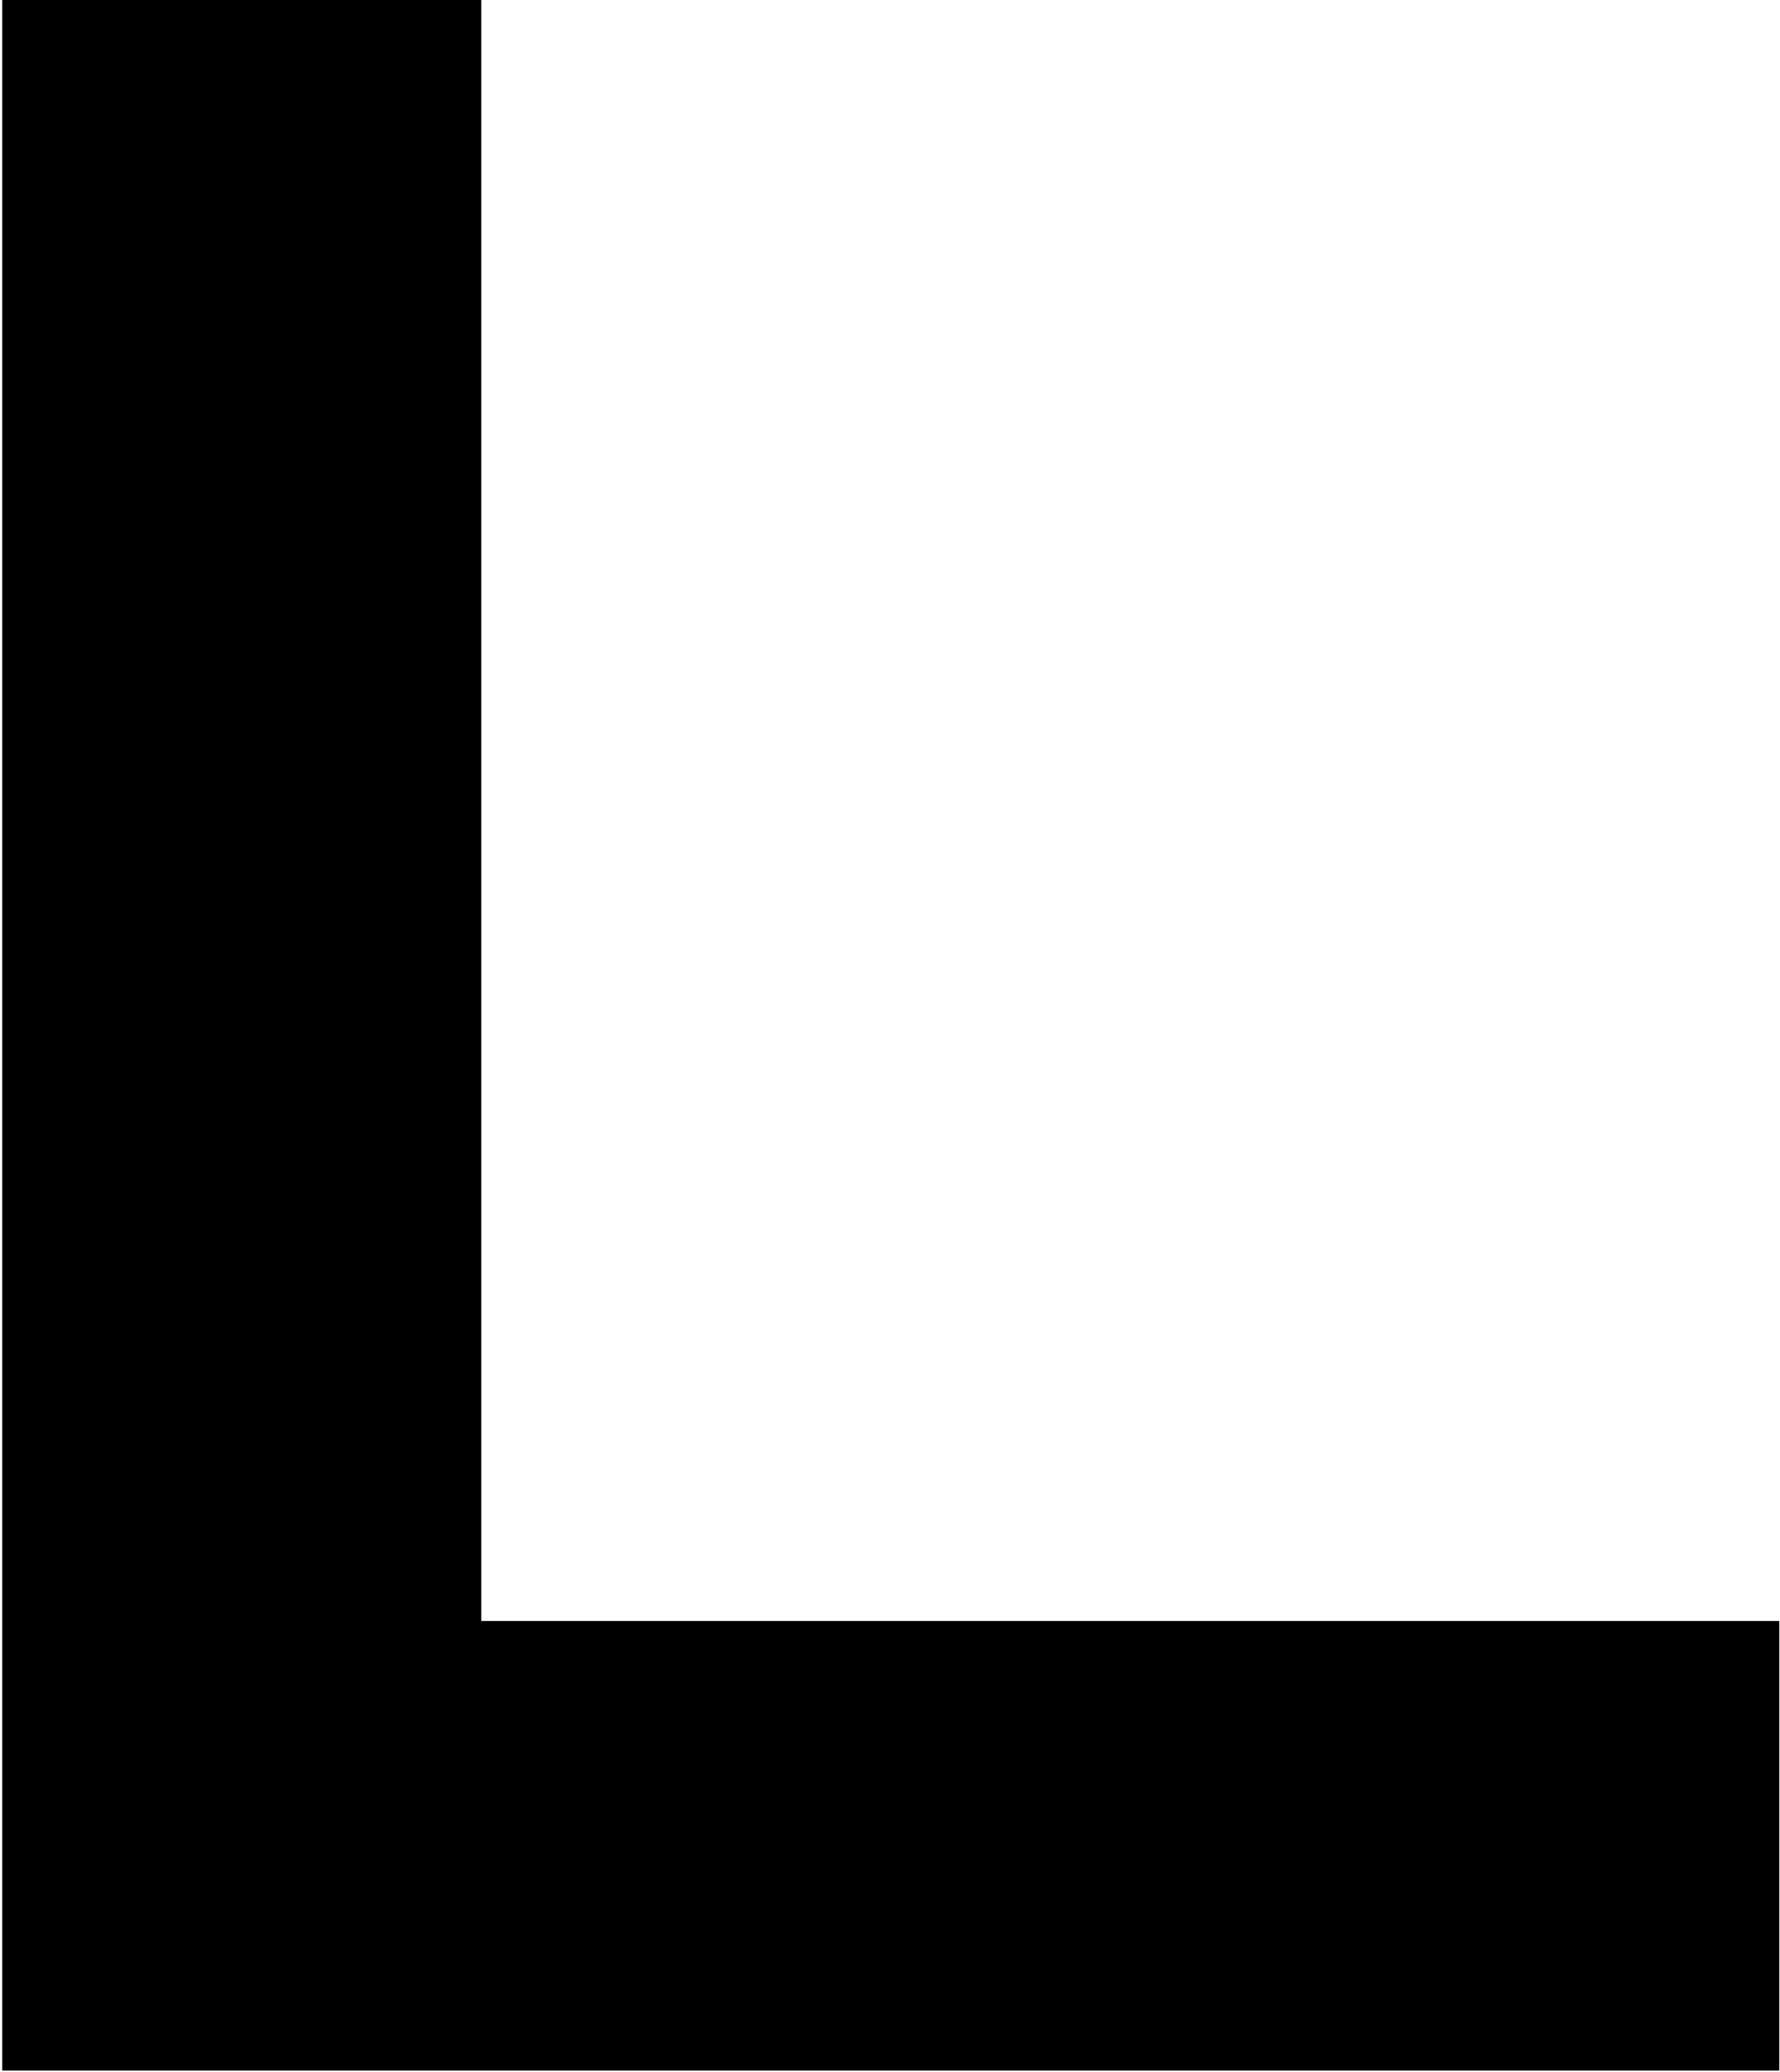 <?xml version="1.0" encoding="UTF-8"?> <svg xmlns="http://www.w3.org/2000/svg" width="783" height="911" viewBox="0 0 783 911" fill="none"><path d="M782.698 910.491H0.977V0H211.69V712.784H782.698V910.491Z" fill="black"></path></svg> 